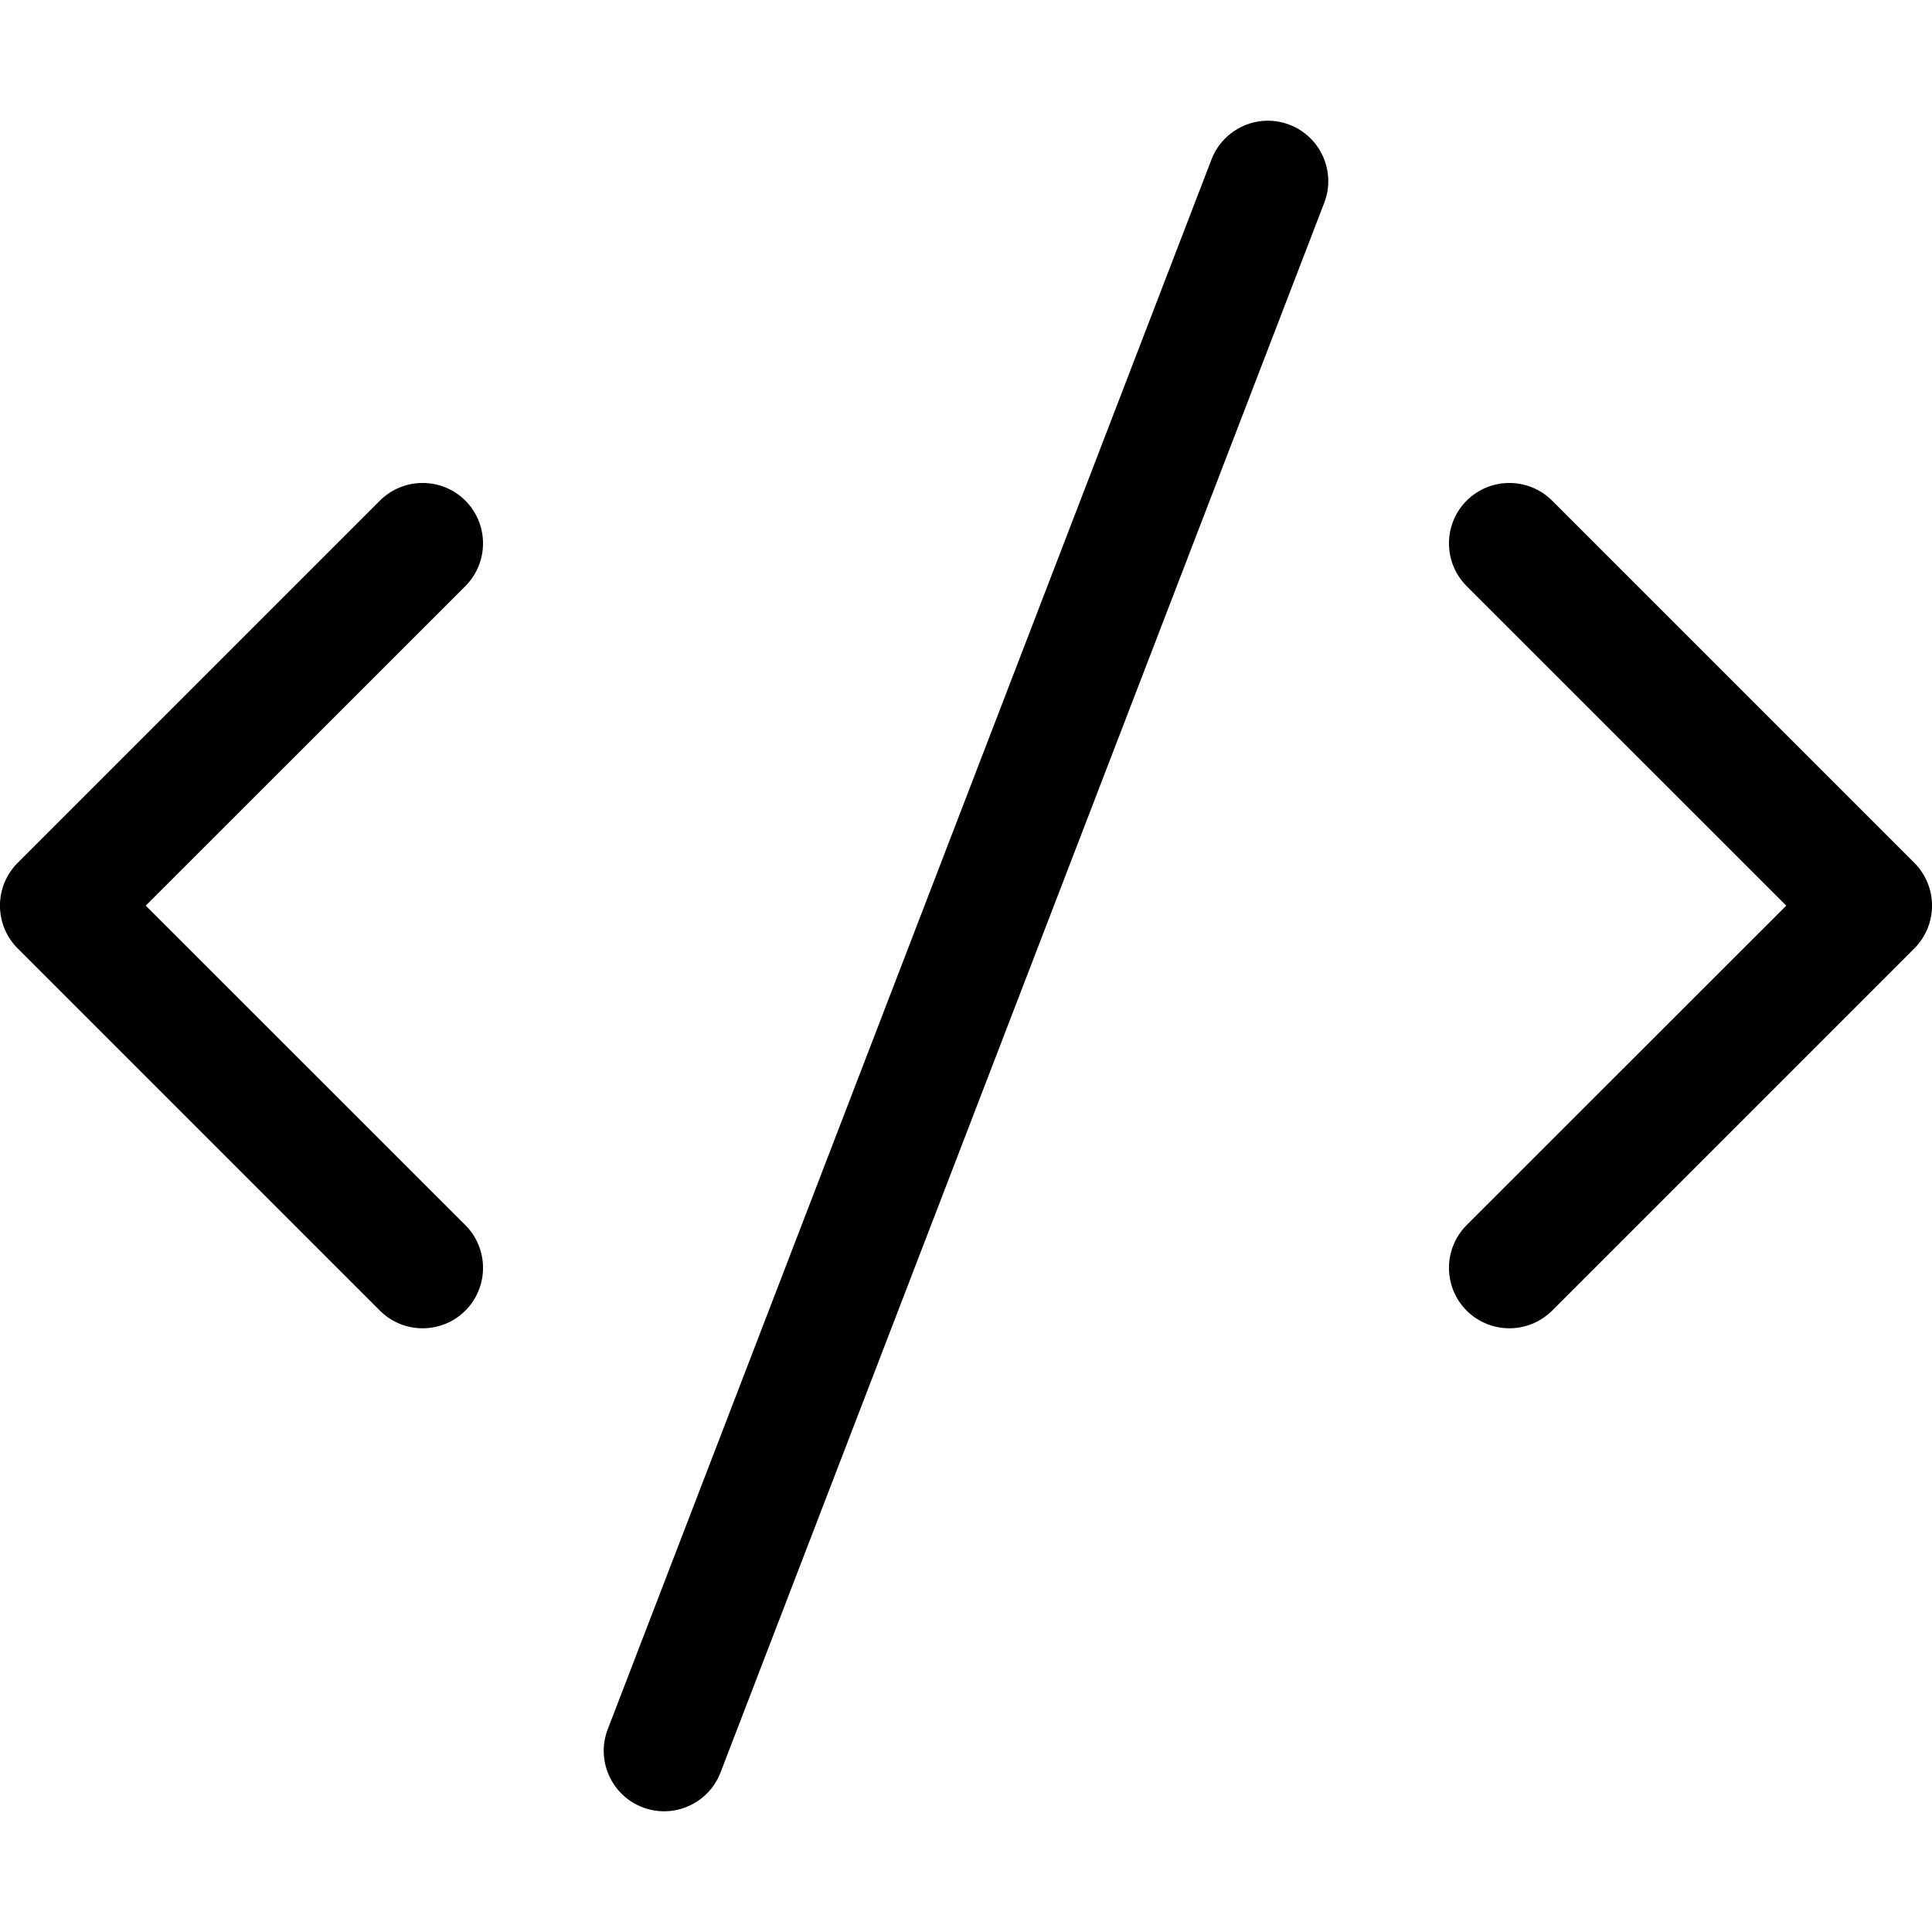 <?xml version="1.0" encoding="UTF-8"?>
<svg width="16px" height="16px" viewBox="0 0 16 16" version="1.1" xmlns="http://www.w3.org/2000/svg" xmlns:xlink="http://www.w3.org/1999/xlink">
    <!-- Generator: Sketch 52.5 (67469) - http://www.bohemiancoding.com/sketch -->
    <title>Icons / UI / Code</title>
    <desc>Created with Sketch.</desc>
    <g id="Icons-/-UI-/-Code" stroke="none" stroke-width="1" fill="none" fill-rule="evenodd">
        <g id="code" transform="translate(0, 1)" fill="#000000" fill-rule="nonzero">
            <path d="M10.033,0.321 C10.132,0.063 10.422,-0.066 10.679,0.033 C10.937,0.132 11.066,0.422 10.967,0.679 L5.967,13.679 C5.868,13.937 5.578,14.066 5.321,13.967 C5.063,13.868 4.934,13.578 5.033,13.321 L10.033,0.321 Z M3.854,9.146 C4.049,9.342 4.049,9.658 3.854,9.854 C3.658,10.049 3.342,10.049 3.146,9.854 L0.146,6.854 C-0.049,6.658 -0.049,6.342 0.146,6.146 L3.146,3.146 C3.342,2.951 3.658,2.951 3.854,3.146 C4.049,3.342 4.049,3.658 3.854,3.854 L1.207,6.5 L3.854,9.146 Z M12.146,3.854 C11.951,3.658 11.951,3.342 12.146,3.146 C12.342,2.951 12.658,2.951 12.854,3.146 L15.854,6.146 C16.049,6.342 16.049,6.658 15.854,6.854 L12.854,9.854 C12.658,10.049 12.342,10.049 12.146,9.854 C11.951,9.658 11.951,9.342 12.146,9.146 L14.793,6.5 L12.146,3.854 Z" id="Combined-Shape"></path>
        </g>
    </g>
</svg>